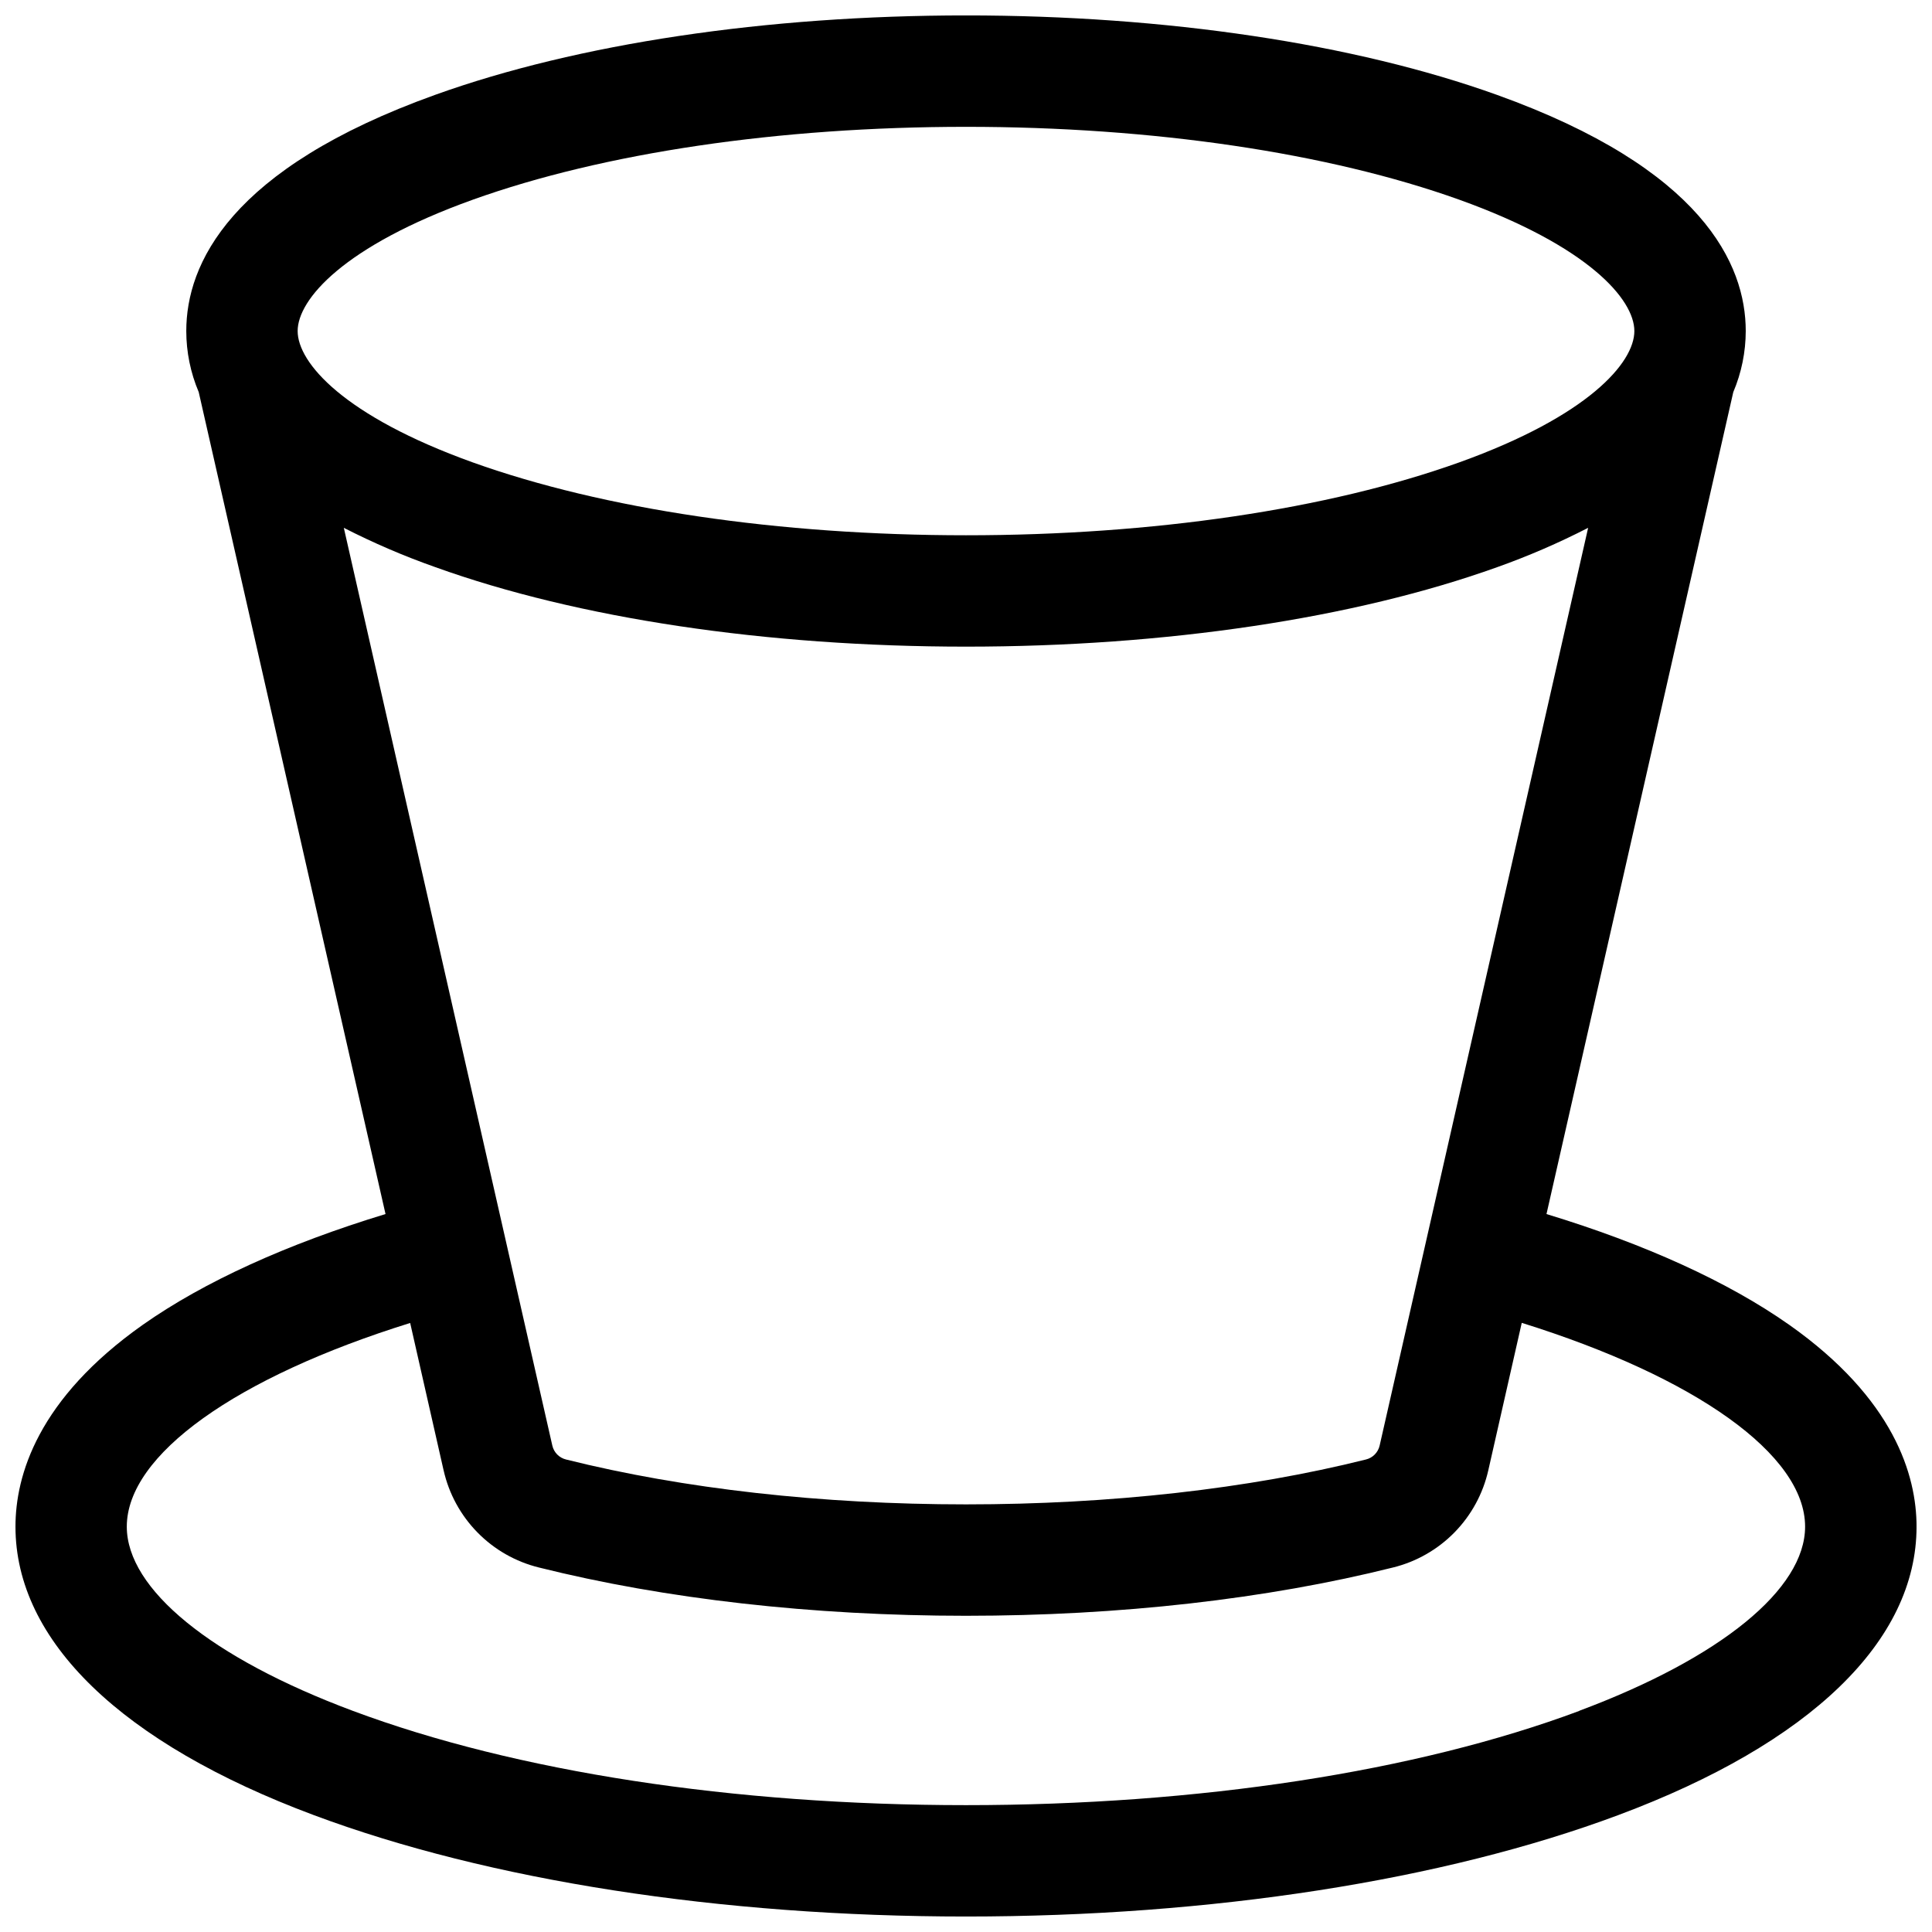 <?xml version="1.0" encoding="UTF-8"?>
<!-- Uploaded to: ICON Repo, www.iconrepo.com, Generator: ICON Repo Mixer Tools -->
<svg width="800px" height="800px" version="1.1" viewBox="144 144 512 512" xmlns="http://www.w3.org/2000/svg">
 <defs>
  <clipPath id="a">
   <path d="m148.09 148.09h503.81v503.81h-503.81z"/>
  </clipPath>
 </defs>
 <g clip-path="url(#a)">
  <path d="m618.1 495.05c-16.109-11.336-38.141-21.363-64.266-29.312l49.504-217.83 0.004-0.004c2.168-5.117 3.289-10.617 3.297-16.176 0-17.711-11.445-43.02-65.977-62.602-37.797-13.57-87.754-21.039-140.66-21.039s-102.87 7.469-140.66 21.039c-54.535 19.582-65.977 44.891-65.977 62.602 0.004 5.559 1.125 11.059 3.297 16.176l49.504 217.83c-26.125 7.949-48.156 17.977-64.266 29.312-27.898 19.664-33.801 39.961-33.801 53.531 0 30.258 28.074 57.418 79.055 76.445 46.395 17.332 107.79 26.875 172.85 26.875s126.45-9.543 172.85-26.875c50.977-19.027 79.051-46.188 79.051-76.445 0-13.57-5.902-33.867-33.801-53.527zm-108.48 32.039c-0.414 1.828-1.832 3.266-3.66 3.699-31.082 7.773-67.719 11.887-105.96 11.887-38.25 0-74.883-4.113-105.97-11.887-1.824-0.434-3.246-1.871-3.66-3.699l-55.254-243.21c7.832 4.004 15.922 7.484 24.219 10.41 37.793 13.609 87.754 21.078 140.66 21.078s102.87-7.469 140.71-21.039c8.277-2.941 16.352-6.434 24.168-10.449zm-240.32-330.17c34.684-12.422 81.102-19.309 130.7-19.309s96.008 6.887 130.7 19.305c34.262 12.301 46.422 26.441 46.422 34.816s-12.164 22.516-46.426 34.812c-34.684 12.418-81.098 19.309-130.69 19.309s-96.008-6.887-130.7-19.305c-34.266-12.305-46.426-26.441-46.426-34.816s12.16-22.516 46.426-34.812zm293.23 400.49c-43.199 16.117-100.91 24.973-162.54 24.973-61.629 0-119.34-8.855-162.53-25.004-37.484-14-59.859-32.234-59.859-48.797 0-19.059 29-39.625 75.098-53.98l8.855 39.035h0.004c1.402 6.219 4.508 11.922 8.973 16.473 4.461 4.555 10.105 7.773 16.297 9.297 33.387 8.344 72.512 12.793 113.16 12.793s79.703-4.418 113.16-12.793c6.195-1.523 11.84-4.746 16.309-9.305 4.465-4.559 7.57-10.27 8.969-16.496l8.855-39.035c46.09 14.387 75.09 34.953 75.09 54.012 0 16.562-22.375 34.797-59.855 48.797z"/>
 </g>
</svg>